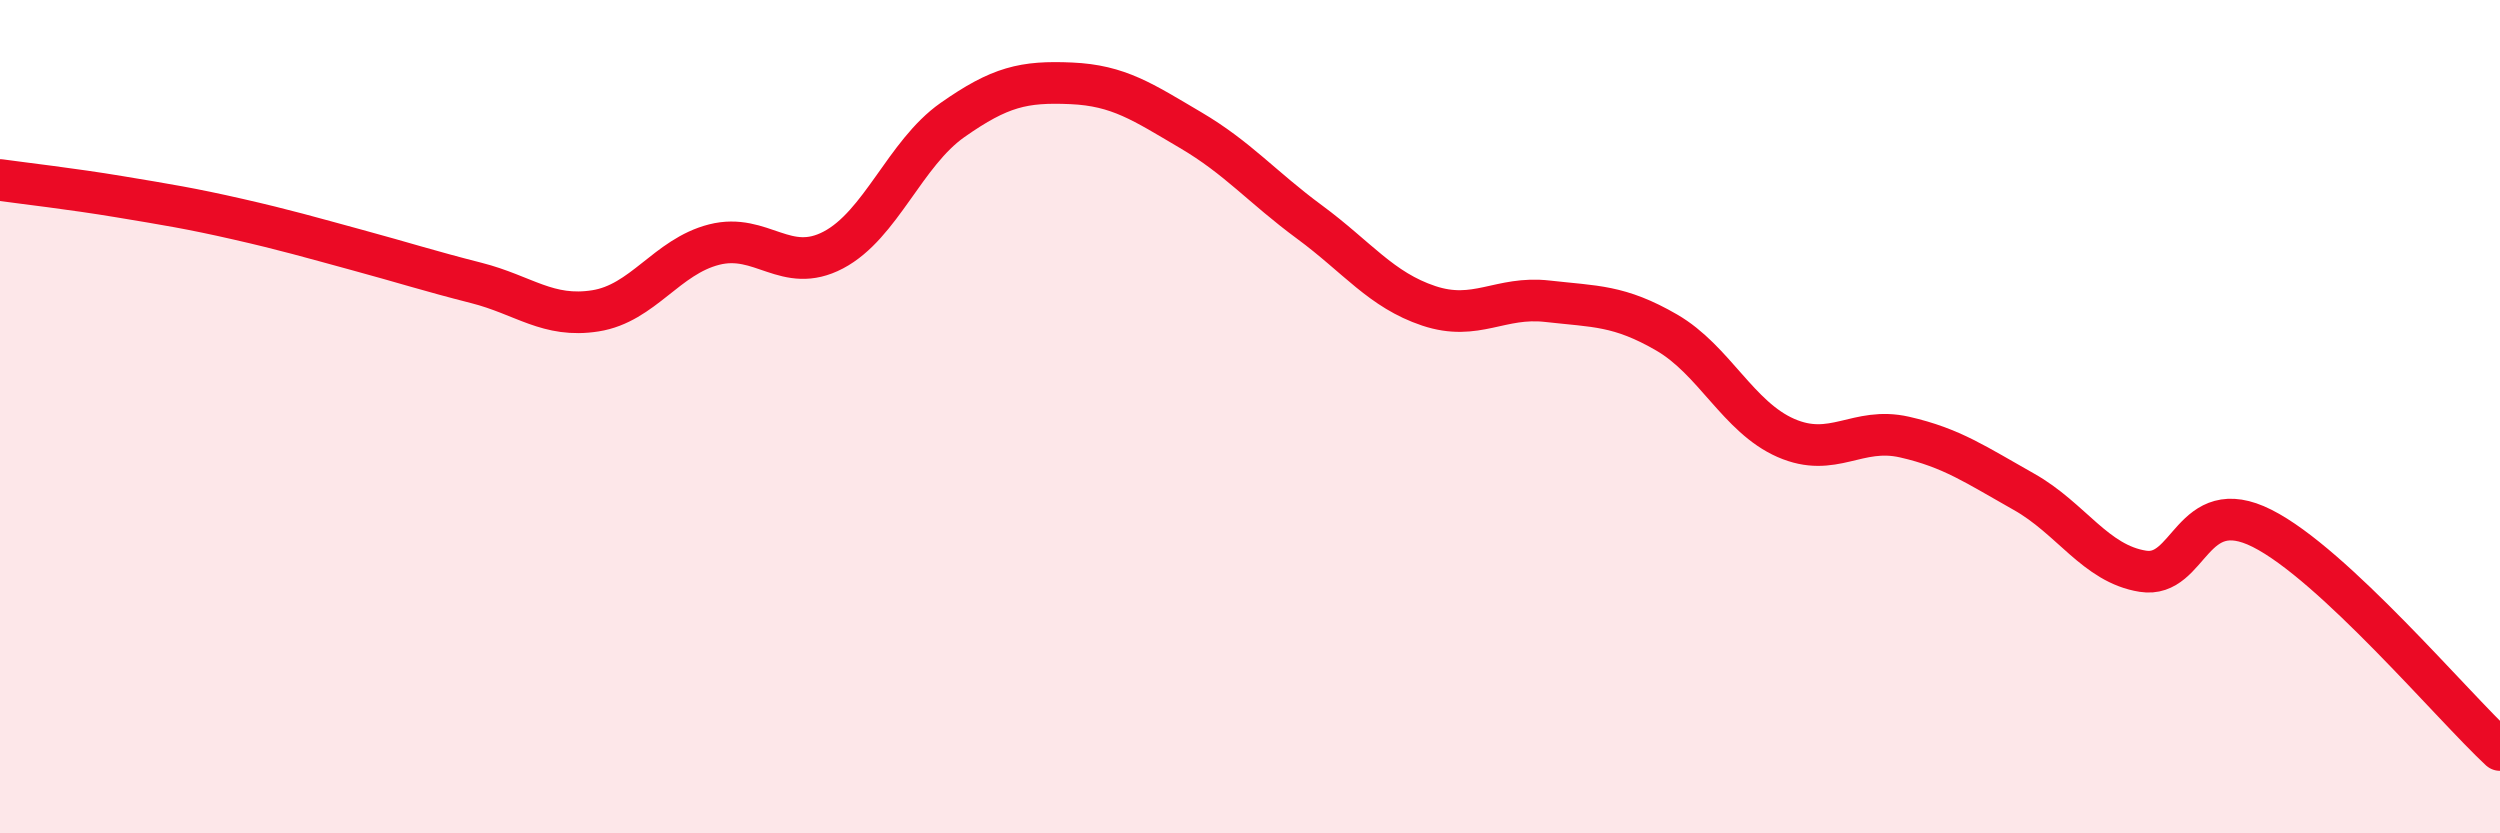
    <svg width="60" height="20" viewBox="0 0 60 20" xmlns="http://www.w3.org/2000/svg">
      <path
        d="M 0,4.32 C 0.57,4.4 1.72,4.53 2.86,4.72 C 4,4.91 4.57,5 5.71,5.26 C 6.85,5.52 7.43,5.69 8.57,6 C 9.71,6.31 10.29,6.5 11.43,6.79 C 12.57,7.08 13.15,7.64 14.29,7.46 C 15.43,7.28 16,6.16 17.14,5.87 C 18.28,5.58 18.86,6.6 20,6 C 21.14,5.4 21.72,3.68 22.86,2.88 C 24,2.08 24.57,1.95 25.71,2 C 26.85,2.05 27.43,2.45 28.57,3.12 C 29.71,3.79 30.29,4.49 31.43,5.33 C 32.57,6.17 33.15,6.96 34.29,7.34 C 35.43,7.72 36,7.1 37.14,7.23 C 38.28,7.36 38.86,7.32 40,7.98 C 41.14,8.64 41.72,10.01 42.86,10.51 C 44,11.01 44.57,10.23 45.71,10.49 C 46.85,10.75 47.43,11.16 48.57,11.8 C 49.71,12.44 50.29,13.53 51.43,13.71 C 52.57,13.89 52.58,11.82 54.29,12.68 C 56,13.54 58.86,16.94 60,18L60 20L0 20Z"
        fill="#EB0A25"
        opacity="0.1"
        stroke-linecap="round"
        stroke-linejoin="round"
      />
      <path
        d="M 0,4.32 C 0.57,4.4 1.72,4.53 2.86,4.72 C 4,4.91 4.57,5 5.71,5.26 C 6.85,5.52 7.43,5.69 8.57,6 C 9.71,6.31 10.29,6.5 11.43,6.79 C 12.57,7.08 13.15,7.64 14.29,7.46 C 15.43,7.28 16,6.16 17.14,5.87 C 18.28,5.58 18.86,6.6 20,6 C 21.14,5.4 21.72,3.68 22.86,2.88 C 24,2.08 24.57,1.95 25.71,2 C 26.85,2.05 27.43,2.45 28.57,3.12 C 29.71,3.79 30.29,4.49 31.43,5.33 C 32.57,6.17 33.15,6.96 34.29,7.34 C 35.43,7.72 36,7.1 37.14,7.23 C 38.28,7.36 38.86,7.32 40,7.98 C 41.14,8.64 41.72,10.01 42.86,10.51 C 44,11.01 44.57,10.23 45.71,10.49 C 46.85,10.75 47.43,11.16 48.57,11.8 C 49.71,12.44 50.29,13.53 51.43,13.71 C 52.57,13.89 52.58,11.82 54.29,12.68 C 56,13.54 58.86,16.94 60,18"
        stroke="#EB0A25"
        stroke-width="1"
        fill="none"
        stroke-linecap="round"
        stroke-linejoin="round"
      />
    </svg>
  